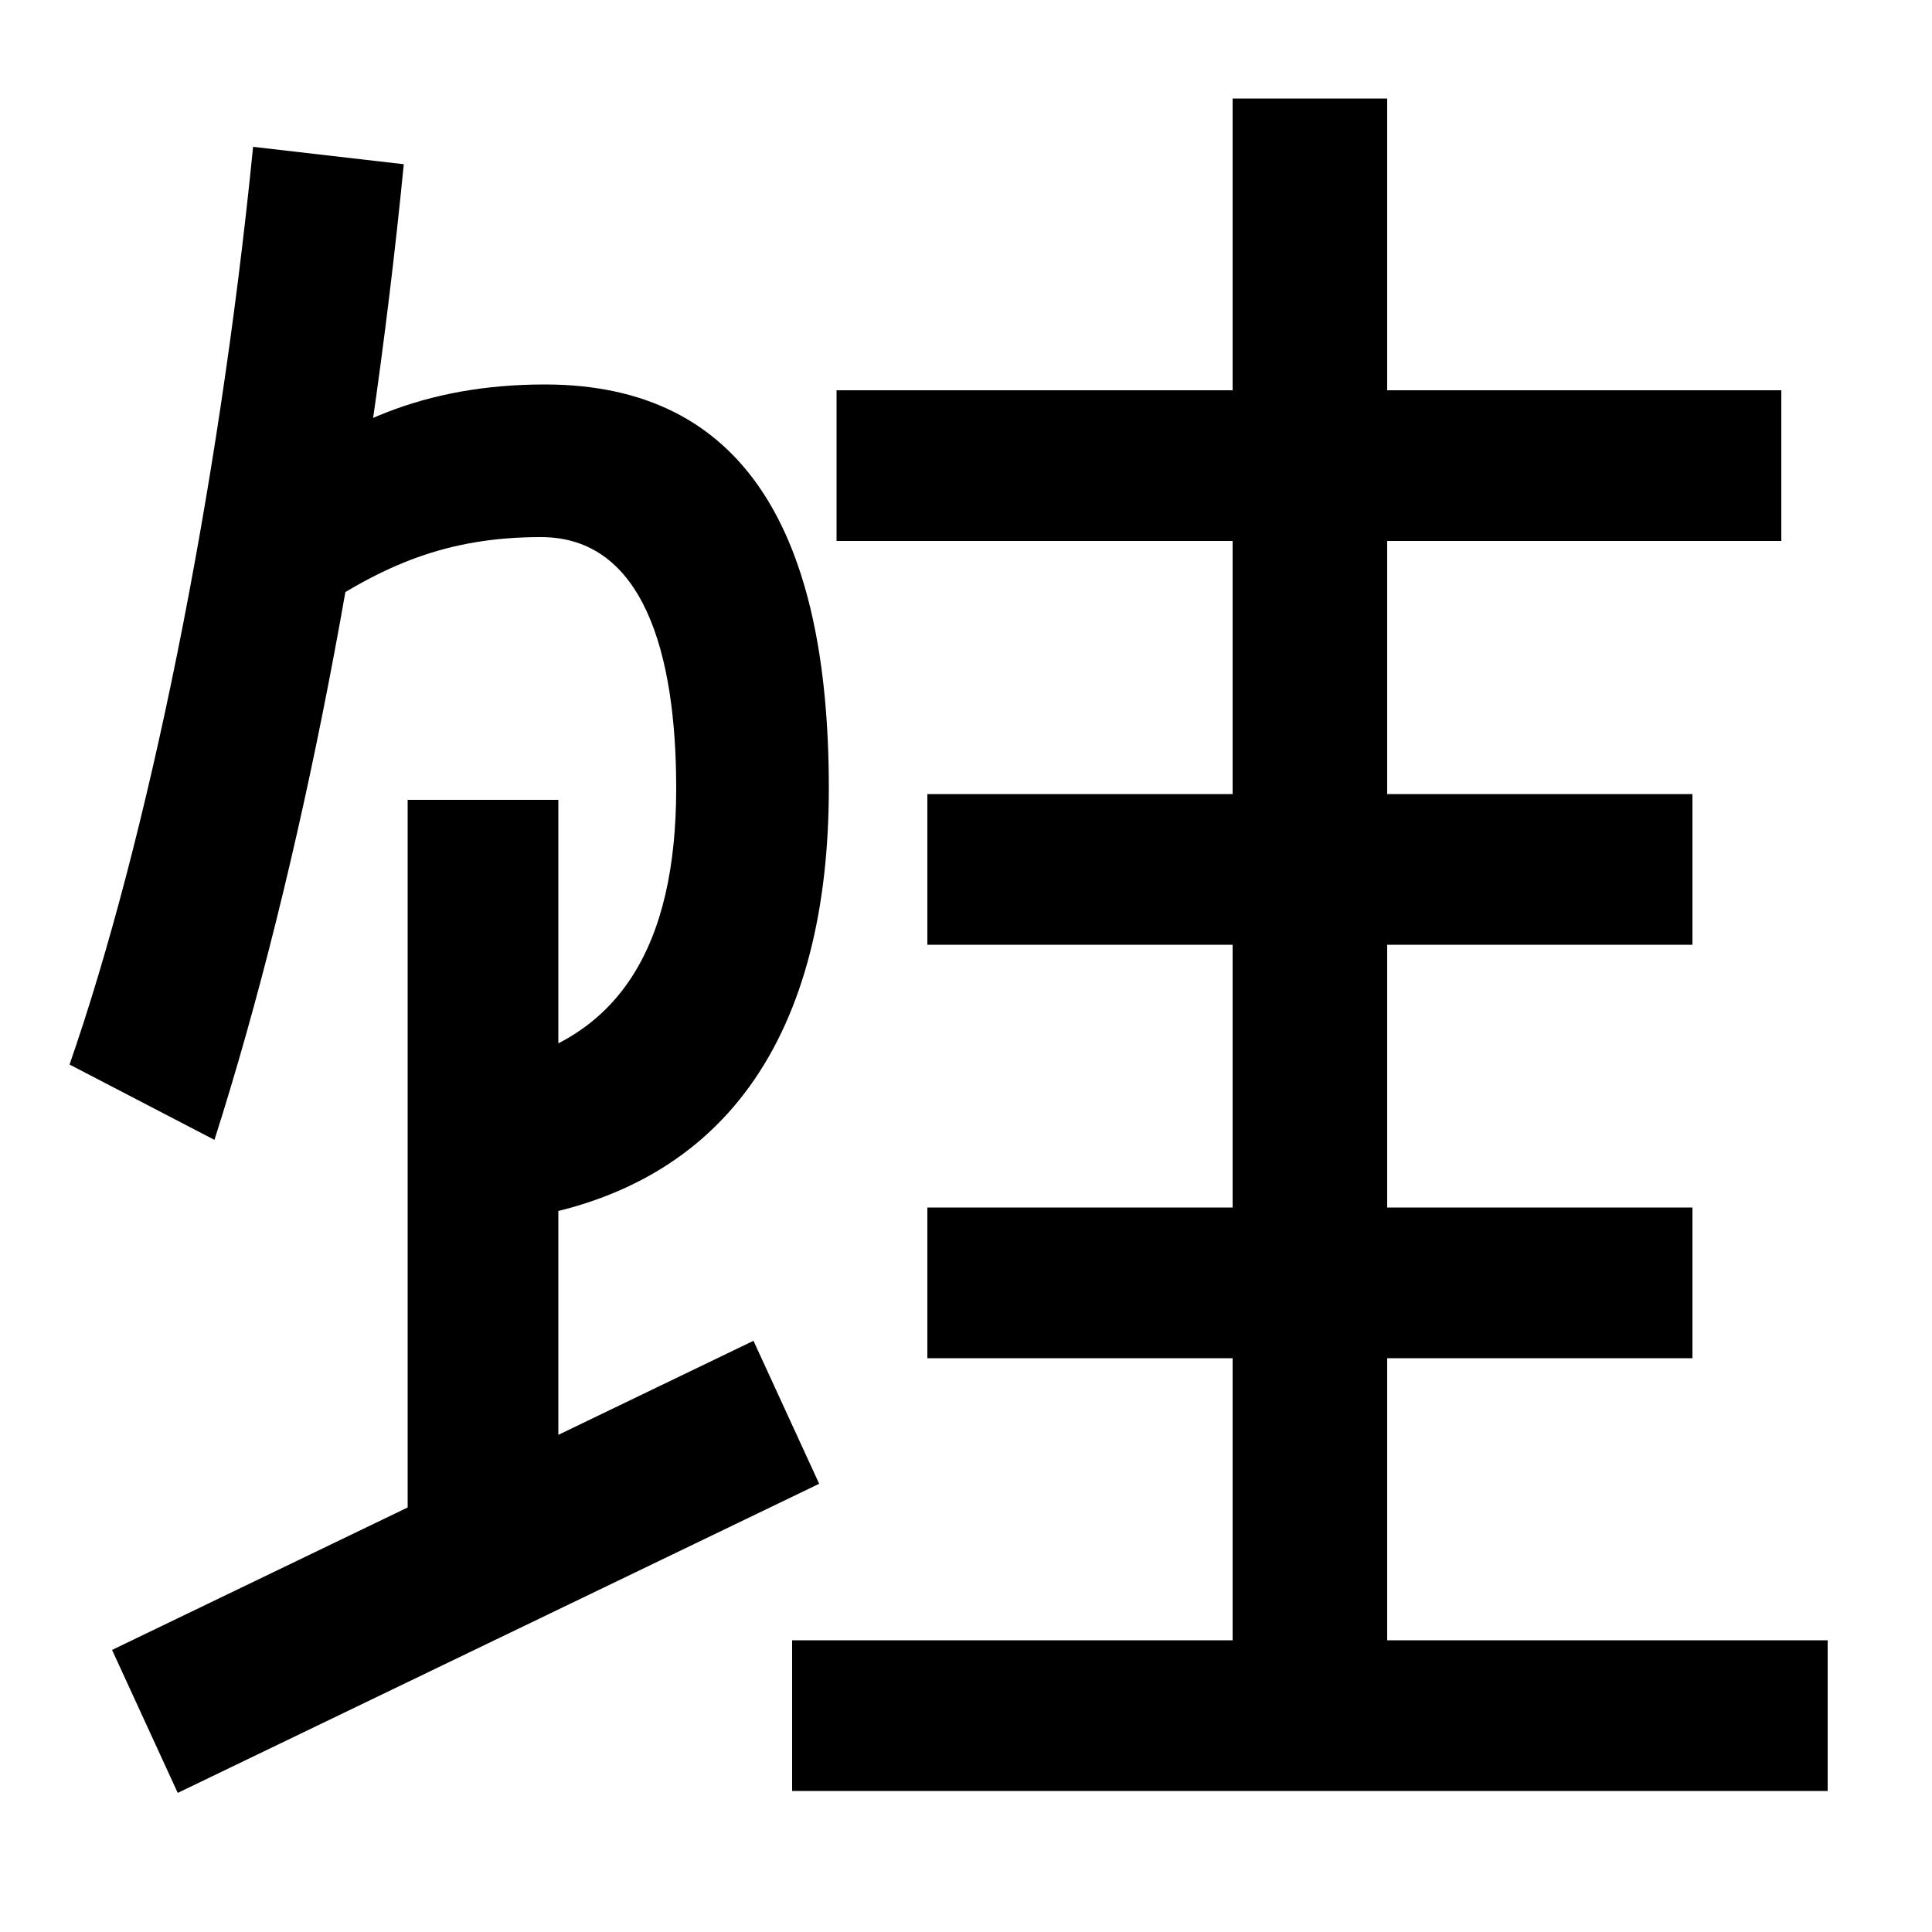 <svg xmlns="http://www.w3.org/2000/svg" width="1000" height="1000"><path d="M138 629 158 560C198 588 232 602 280 602C333 602 350 542 350 472C350 391 321 340 252 328V247C379 259 429 349 429 472C429 603 386 681 282 681C219 681 175 660 138 629ZM211 68H289V466H211ZM58 26 92 -48 424 112 390 186ZM36 329 111 290C156 431 191 612 209 795L131 804C113 623 76 444 36 329ZM433 600H922V678H433ZM480 391H876V469H480ZM718 -1V829H638V-1ZM480 177H876V255H480ZM946 31H410V-47H946Z" transform="translate(0, 880) scale(1,-1)" /></svg>